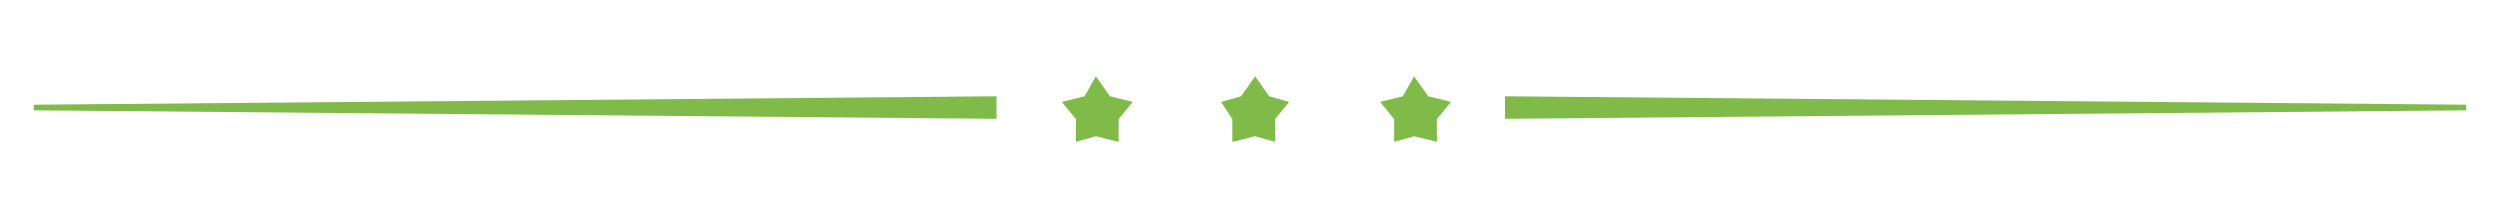 <svg xmlns="http://www.w3.org/2000/svg" xmlns:xlink="http://www.w3.org/1999/xlink" id="Layer_1" viewBox="0 0 97.64 8.53"><defs><style>.cls-1{clip-path:url(#clippath-2);}.cls-2{clip-path:url(#clippath-1);}.cls-3{clip-path:url(#clippath-4);}.cls-4{clip-path:url(#clippath);}.cls-5{fill:none;}.cls-6{clip-path:url(#clippath-3);}.cls-7{fill:#80bb4a;}</style><clipPath id="clippath"><rect class="cls-5" x="53.86" y="2.88" width="3.02" height="2.77"></rect></clipPath><clipPath id="clippath-1"><rect class="cls-5" x="41.32" y="2.88" width="3.02" height="2.77"></rect></clipPath><clipPath id="clippath-2"><rect class="cls-5" x="47.59" y="2.88" width="2.79" height="2.77"></rect></clipPath><clipPath id="clippath-3"><rect class="cls-5" x="58.73" y="3.56" width="37.59" height="1.16"></rect></clipPath><clipPath id="clippath-4"><rect class="cls-5" x="1.32" y="3.56" width="37.68" height="1.16"></rect></clipPath></defs><g class="cls-4"><path class="cls-7" d="m55.23,2.98l.55.78.89.22-.55.67v.89l-.89-.22-.78.22v-.89l-.55-.67.89-.22.44-.78Z"></path></g><g class="cls-2"><path class="cls-7" d="m42.8,2.98l.55.78.89.22-.55.67v.89l-.89-.22-.78.22v-.89l-.55-.67.89-.22.44-.78Z"></path></g><g class="cls-1"><path class="cls-7" d="m49.02,2.98l.55.78.78.22-.55.67v.89l-.78-.22-.89.22v-.89l-.44-.67.78-.22.55-.78Z"></path></g><g class="cls-6"><path class="cls-7" d="m58.78,4.64l37.6-.33v-.22l-37.6-.33v.89Z"></path></g><g class="cls-3"><path class="cls-7" d="m38.92,4.64L1.32,4.31v-.22l37.6-.33v.89Z"></path></g></svg>